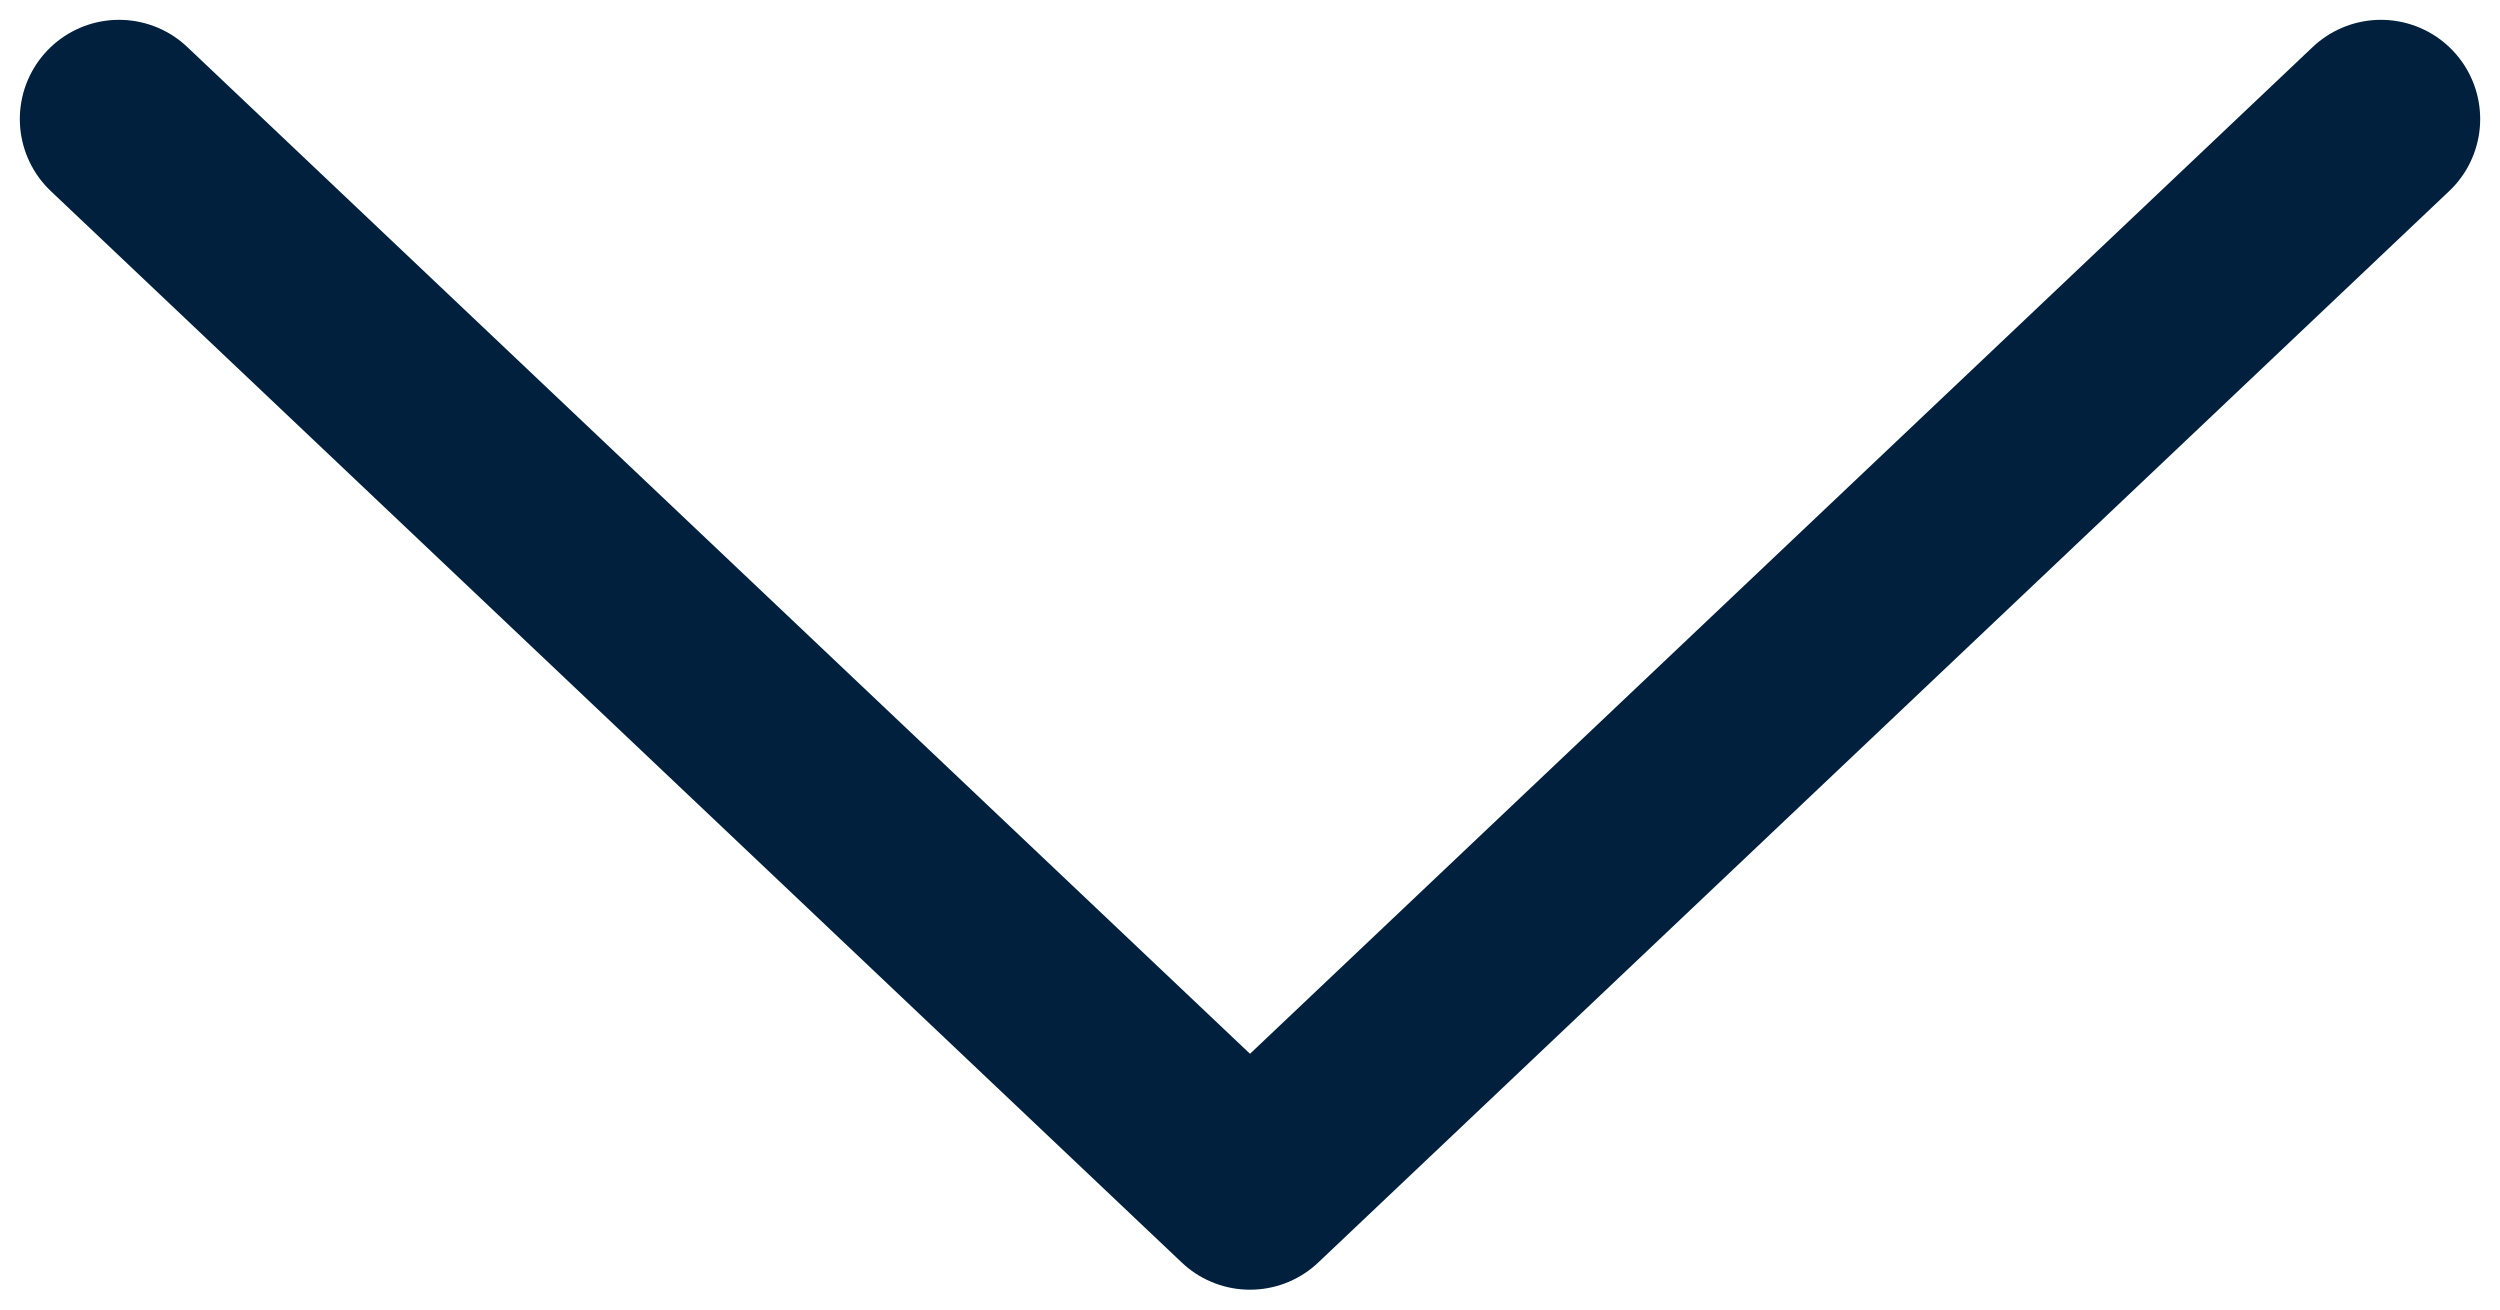 <svg width="21" height="11" viewBox="0 0 21 11" fill="none" xmlns="http://www.w3.org/2000/svg">
<path d="M1 1L10.5 10L20 1" stroke="#00203D" stroke-width="1.667" stroke-linecap="round" stroke-linejoin="round"/>
</svg>
